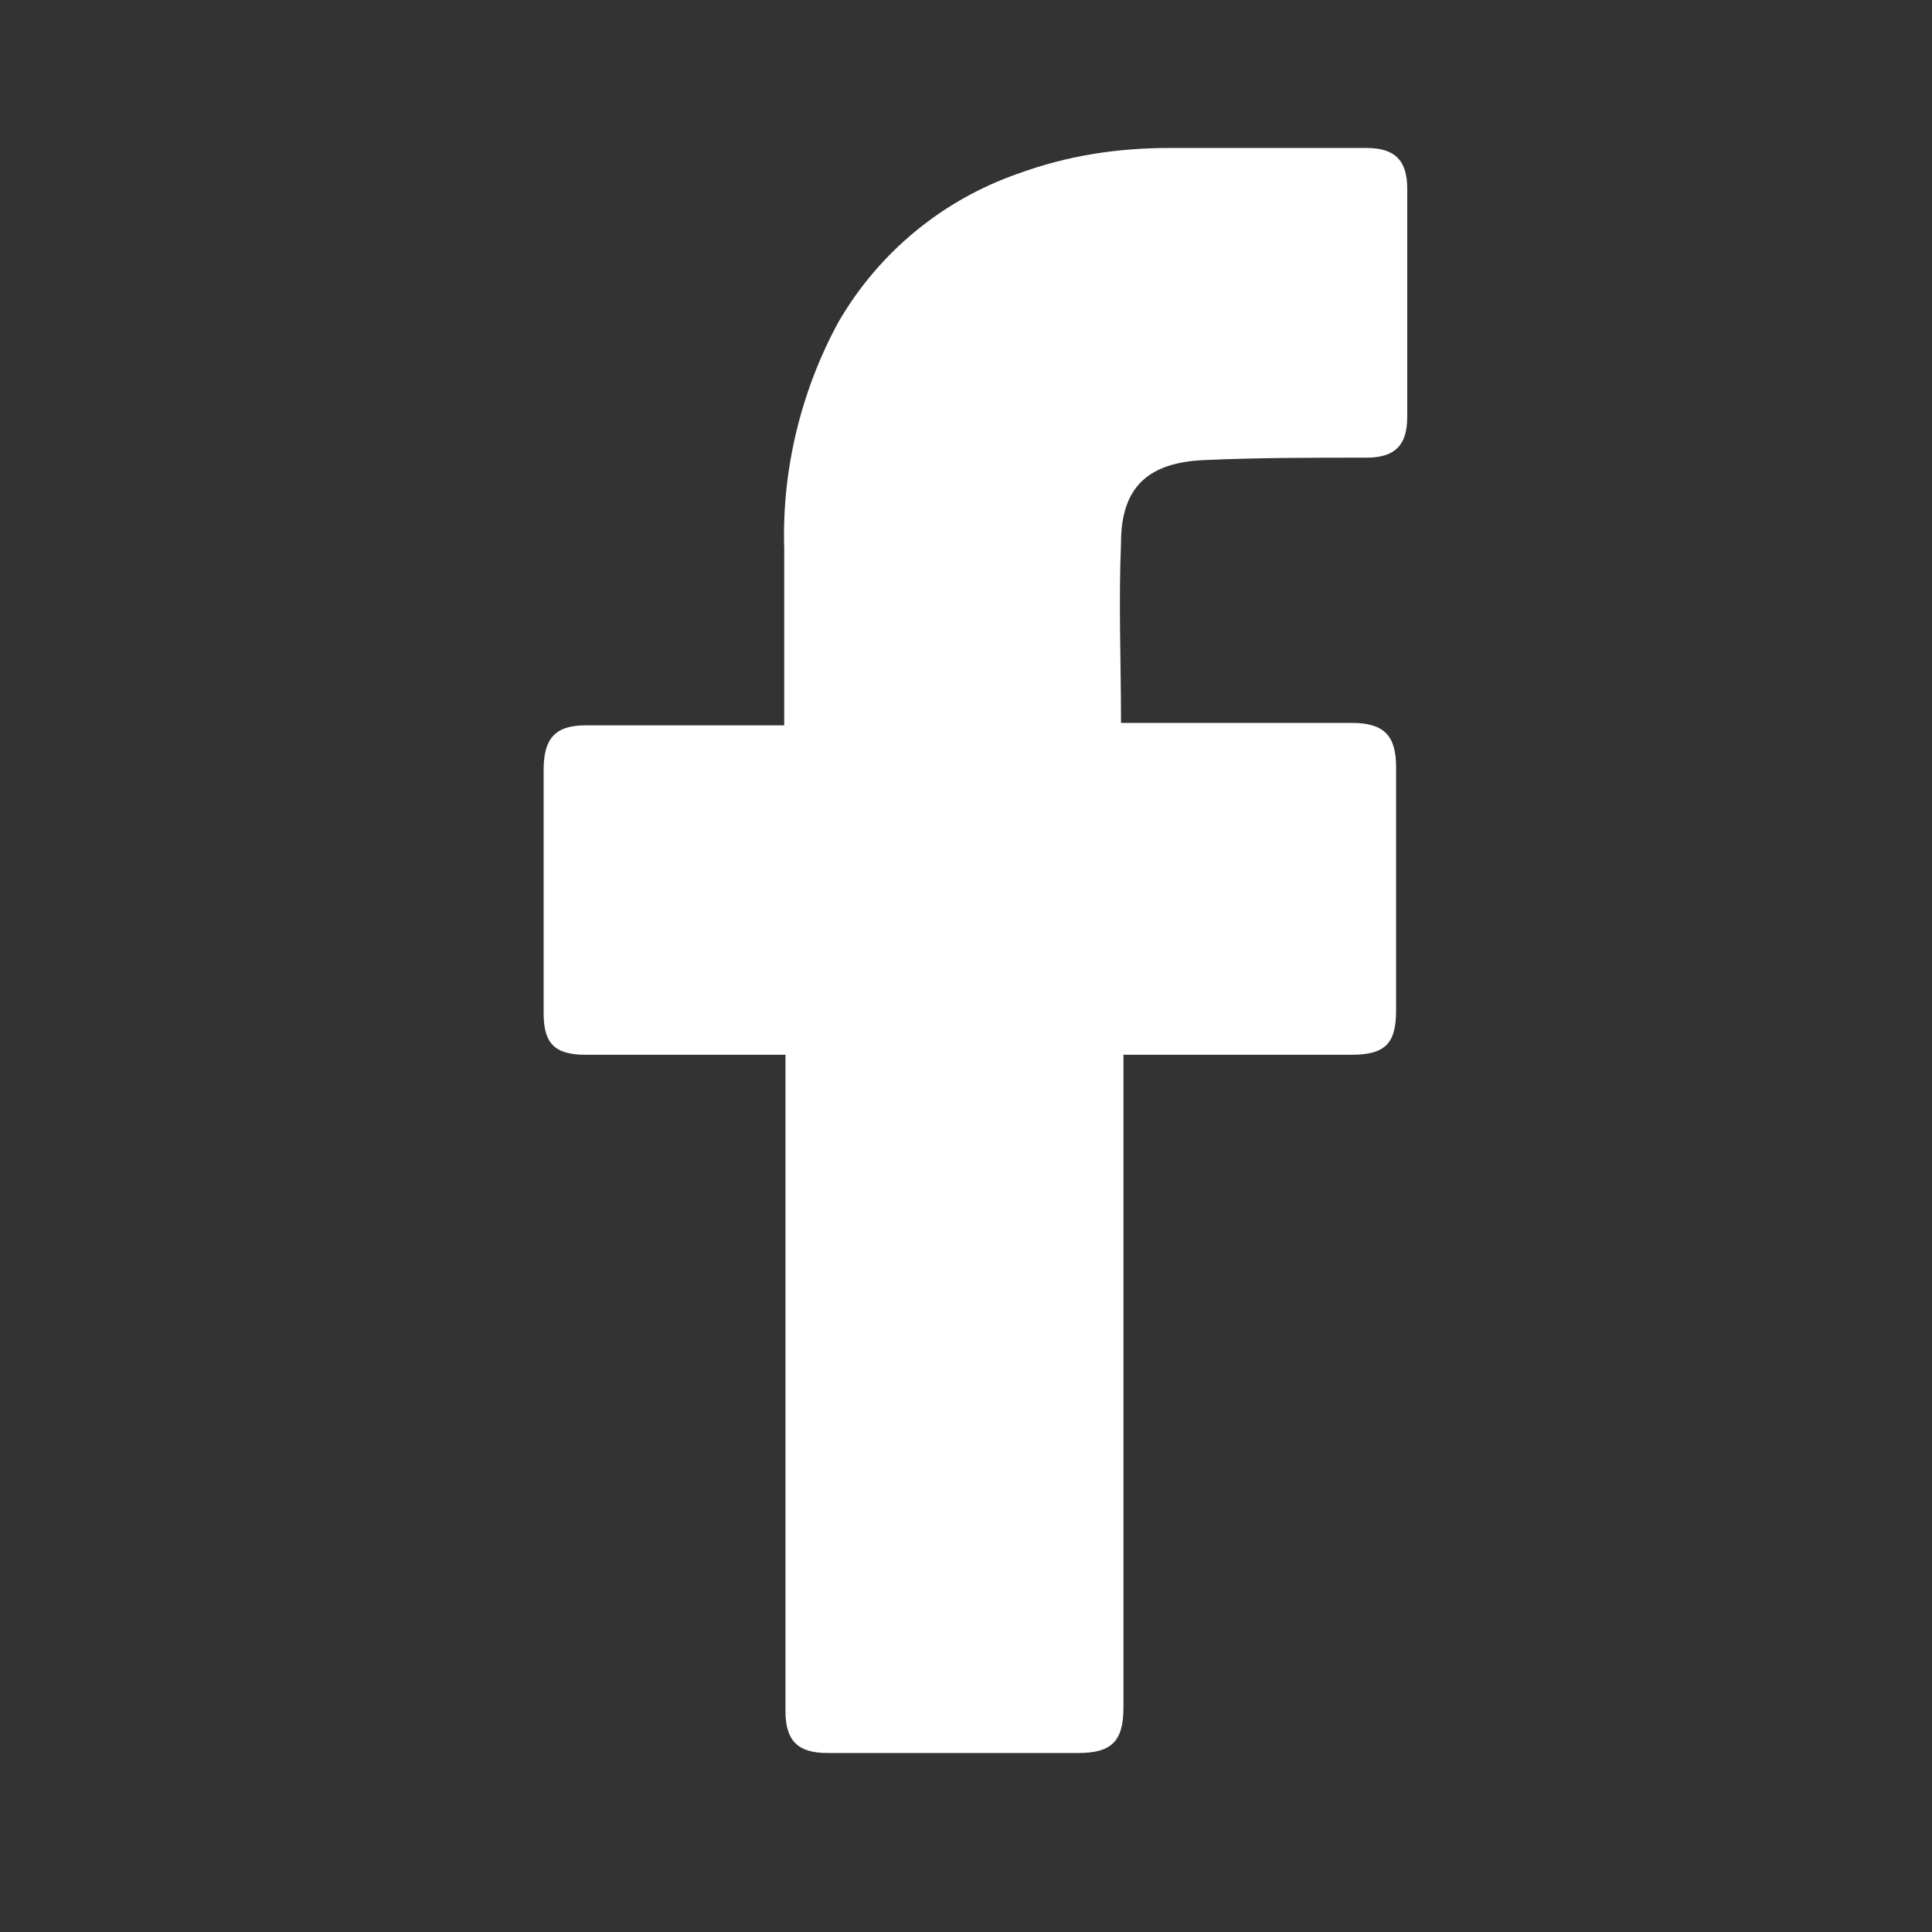 <svg width="34" height="34" viewBox="0 0 34 34" fill="none" xmlns="http://www.w3.org/2000/svg">
<rect x="0" y="0" width="34" height="34" fill="#333333" stroke="none"/>
<path d="M13.801 18.562H10.306C9.741 18.562 9.567 18.345 9.567 17.824C9.567 16.412 9.567 14.958 9.567 13.547C9.567 12.982 9.784 12.765 10.306 12.765H13.801V9.66C13.758 8.293 14.083 6.903 14.756 5.666C15.473 4.428 16.602 3.516 17.904 3.06C18.794 2.735 19.663 2.604 20.596 2.604H24.048C24.548 2.604 24.765 2.822 24.765 3.321V7.337C24.765 7.837 24.548 8.054 24.048 8.054C23.093 8.054 22.138 8.054 21.183 8.097C20.227 8.141 19.728 8.553 19.728 9.552C19.684 10.616 19.728 11.636 19.728 12.722H23.788C24.352 12.722 24.569 12.939 24.569 13.503V17.78C24.569 18.345 24.396 18.562 23.788 18.562H19.771V30.047C19.771 30.654 19.554 30.85 18.968 30.85H14.561C14.04 30.85 13.823 30.633 13.823 30.112V18.562H13.801Z" fill="white"/>
</svg>
